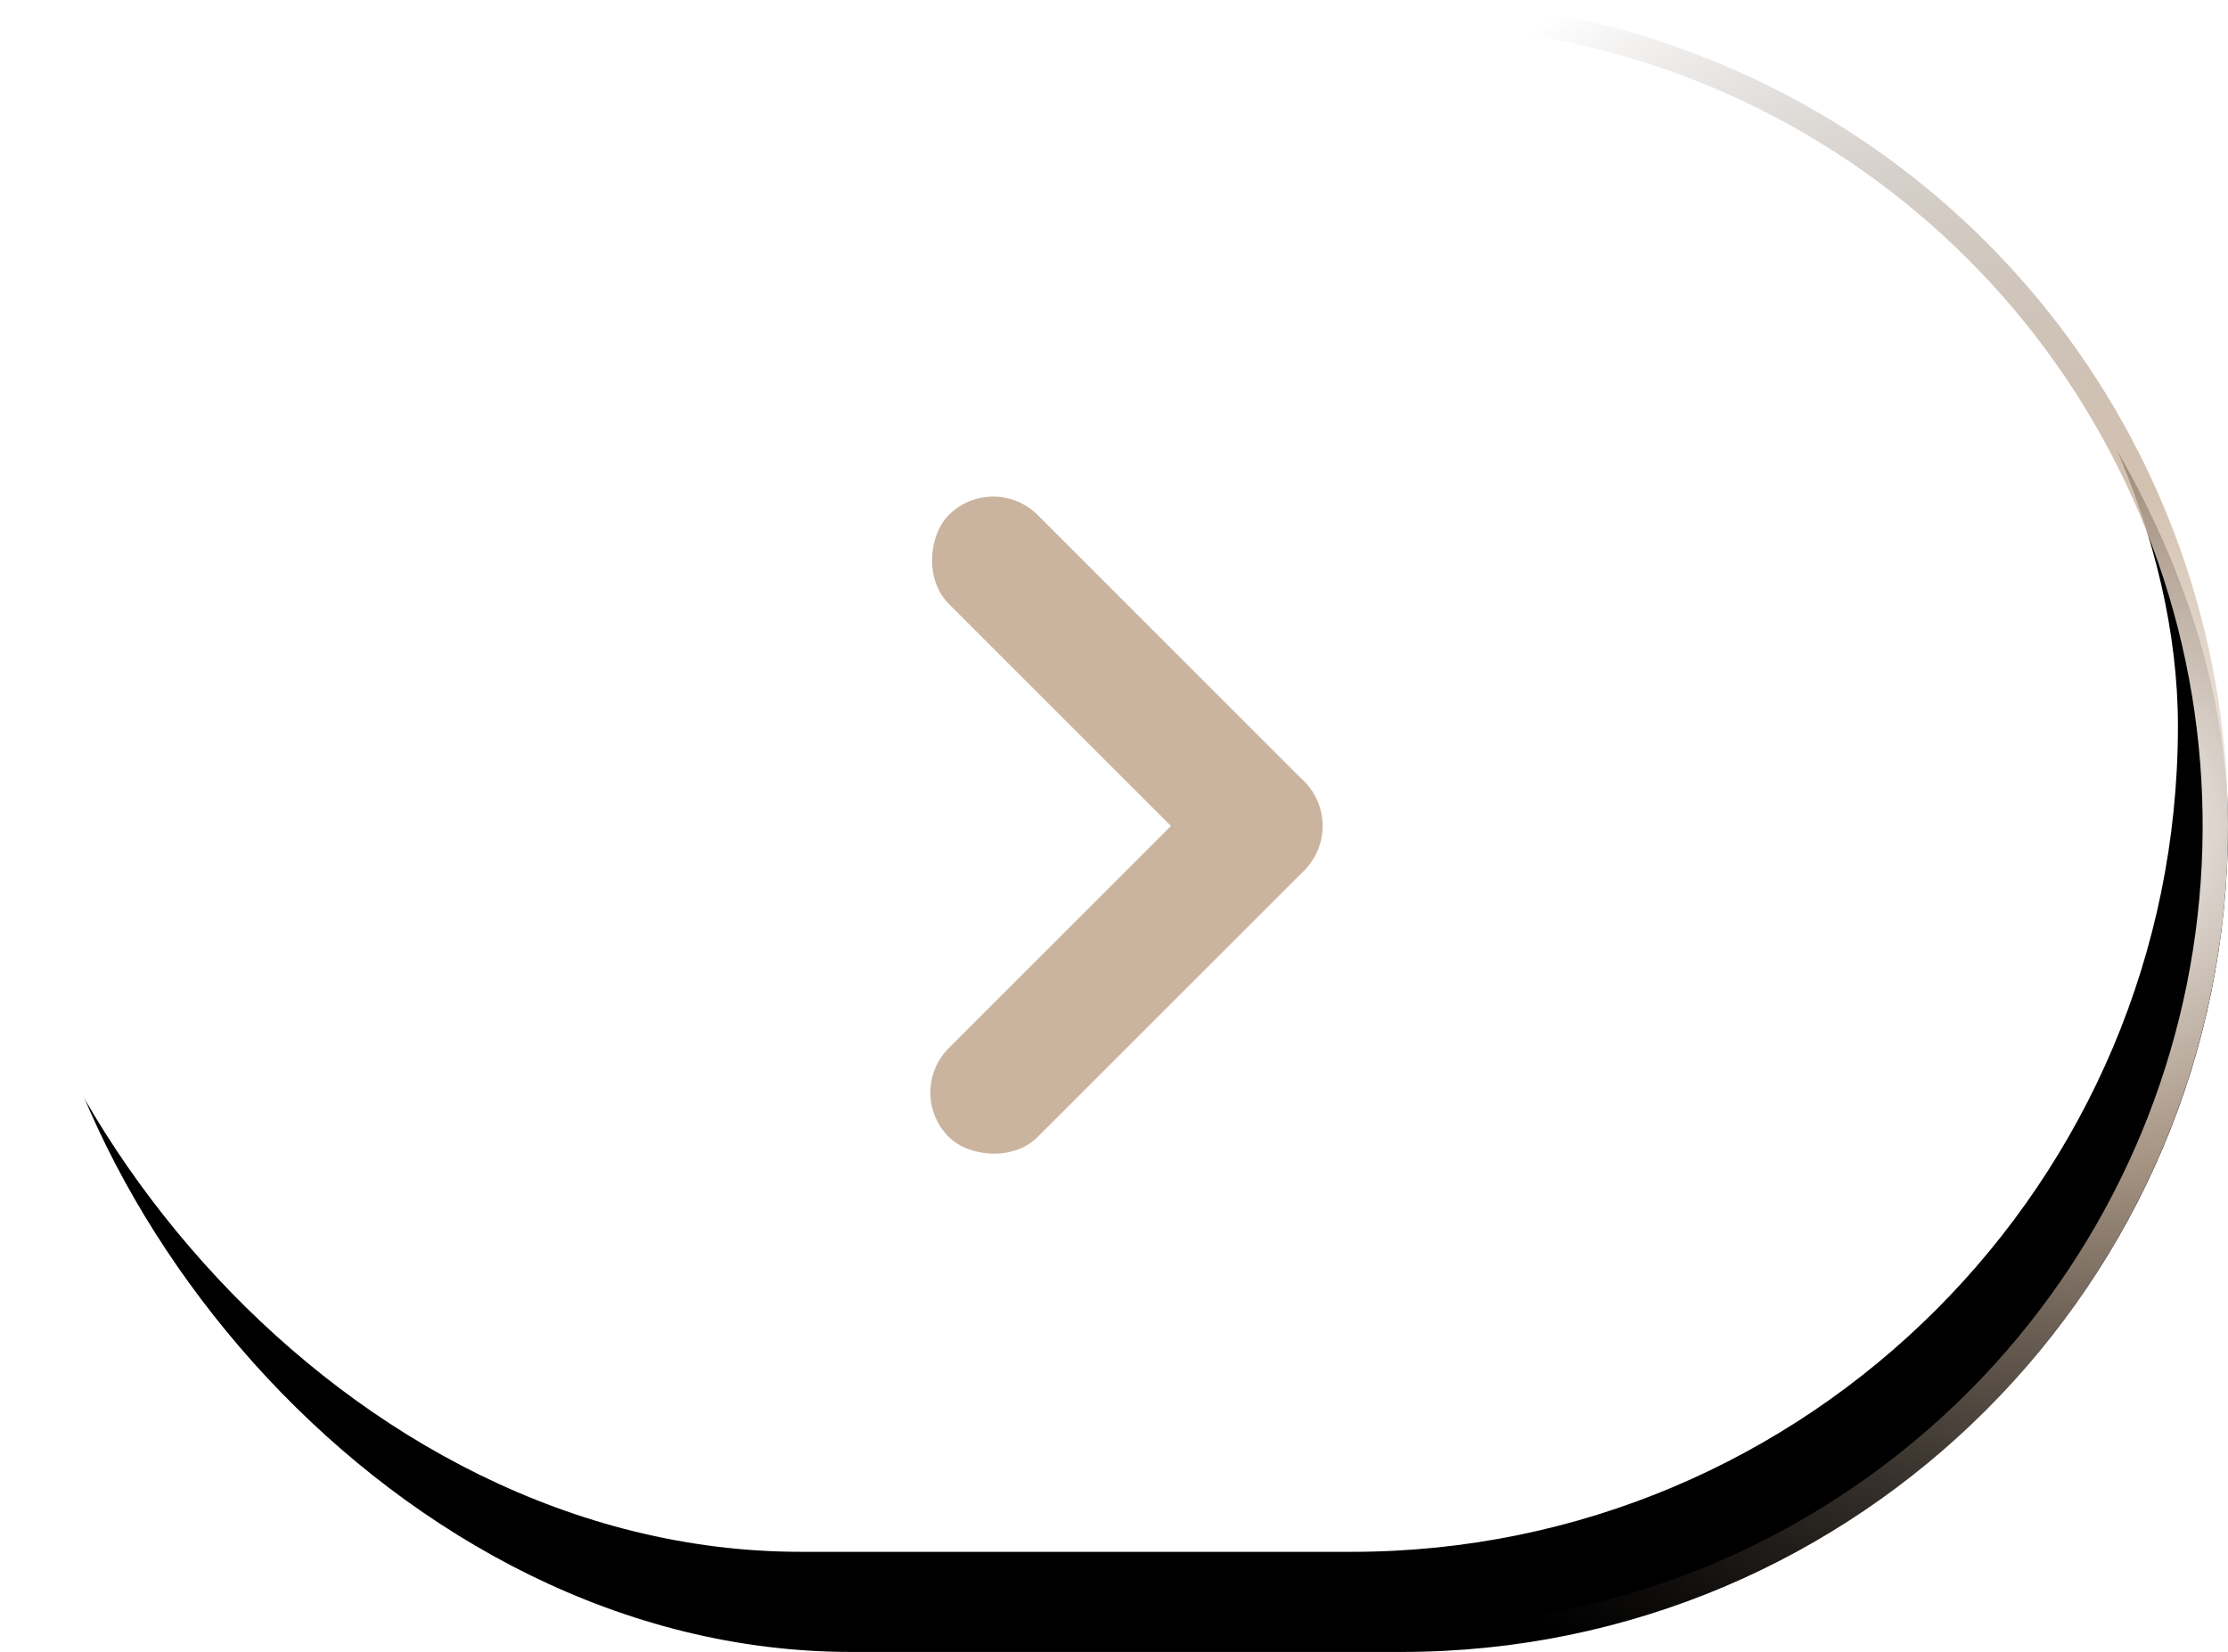 <svg xmlns="http://www.w3.org/2000/svg" xmlns:xlink="http://www.w3.org/1999/xlink" width="89" height="66" viewBox="0 0 89 66">
  <defs>
    <filter id="矩形_35725">
      <feOffset dx="-2" dy="-4" input="SourceAlpha"/>
      <feGaussianBlur stdDeviation="10" result="blur"/>
      <feFlood flood-color="#cab49f" flood-opacity="0.471" result="color"/>
      <feComposite operator="out" in="SourceGraphic" in2="blur"/>
      <feComposite operator="in" in="color"/>
      <feComposite operator="in" in2="SourceGraphic"/>
    </filter>
    <clipPath id="clip-path">
      <path id="矩形_35711" data-name="矩形 35711" d="M33,1A32.009,32.009,0,0,0,20.544,62.486,31.8,31.8,0,0,0,33,65H56A32.009,32.009,0,0,0,68.456,3.514,31.8,31.8,0,0,0,56,1H33m0-1H56a33,33,0,0,1,0,66H33A33,33,0,0,1,33,0Z" transform="translate(1698 5478)" fill="#707070"/>
    </clipPath>
    <radialGradient id="radial-gradient" cx="0.5" cy="0.5" r="0.5" gradientUnits="objectBoundingBox">
      <stop offset="0" stop-color="#fff"/>
      <stop offset="0.351" stop-color="#cab49f" stop-opacity="0.82"/>
      <stop offset="1" stop-color="#655a50" stop-opacity="0"/>
    </radialGradient>
  </defs>
  <g id="组_95952" data-name="组 95952" transform="translate(-1022 -4554)">
    <g data-type="innerShadowGroup">
      <rect id="矩形_35725-2" data-name="矩形 35725" width="88" height="66" rx="33" transform="translate(1023 4554)"/>
      <g transform="matrix(1, 0, 0, 1, 1022, 4554)" filter="url(#矩形_35725)">
        <rect id="矩形_35725-3" data-name="矩形 35725" width="88" height="66" rx="33" transform="translate(1)" fill="#fff"/>
      </g>
    </g>
    <g id="组_62165" data-name="组 62165" transform="translate(-676 -924)">
      <g id="蒙版组_56279" data-name="蒙版组 56279" clip-path="url(#clip-path)">
        <circle id="椭圆_5651" data-name="椭圆 5651" cx="39.231" cy="39.231" r="39.231" transform="translate(1742.5 5471.769)" fill="url(#radial-gradient)"/>
      </g>
    </g>
    <g id="组_62166" data-name="组 62166" transform="translate(1058.125 4572.801)">
      <rect id="矩形_28153" data-name="矩形 28153" width="20.081" height="5.02" rx="2.51" transform="translate(3.55 0) rotate(45)" fill="#cab49f"/>
      <rect id="矩形_28154" data-name="矩形 28154" width="20.081" height="5.02" rx="2.51" transform="translate(0 24.849) rotate(-45)" fill="#cab49f"/>
    </g>
  </g>
</svg>
